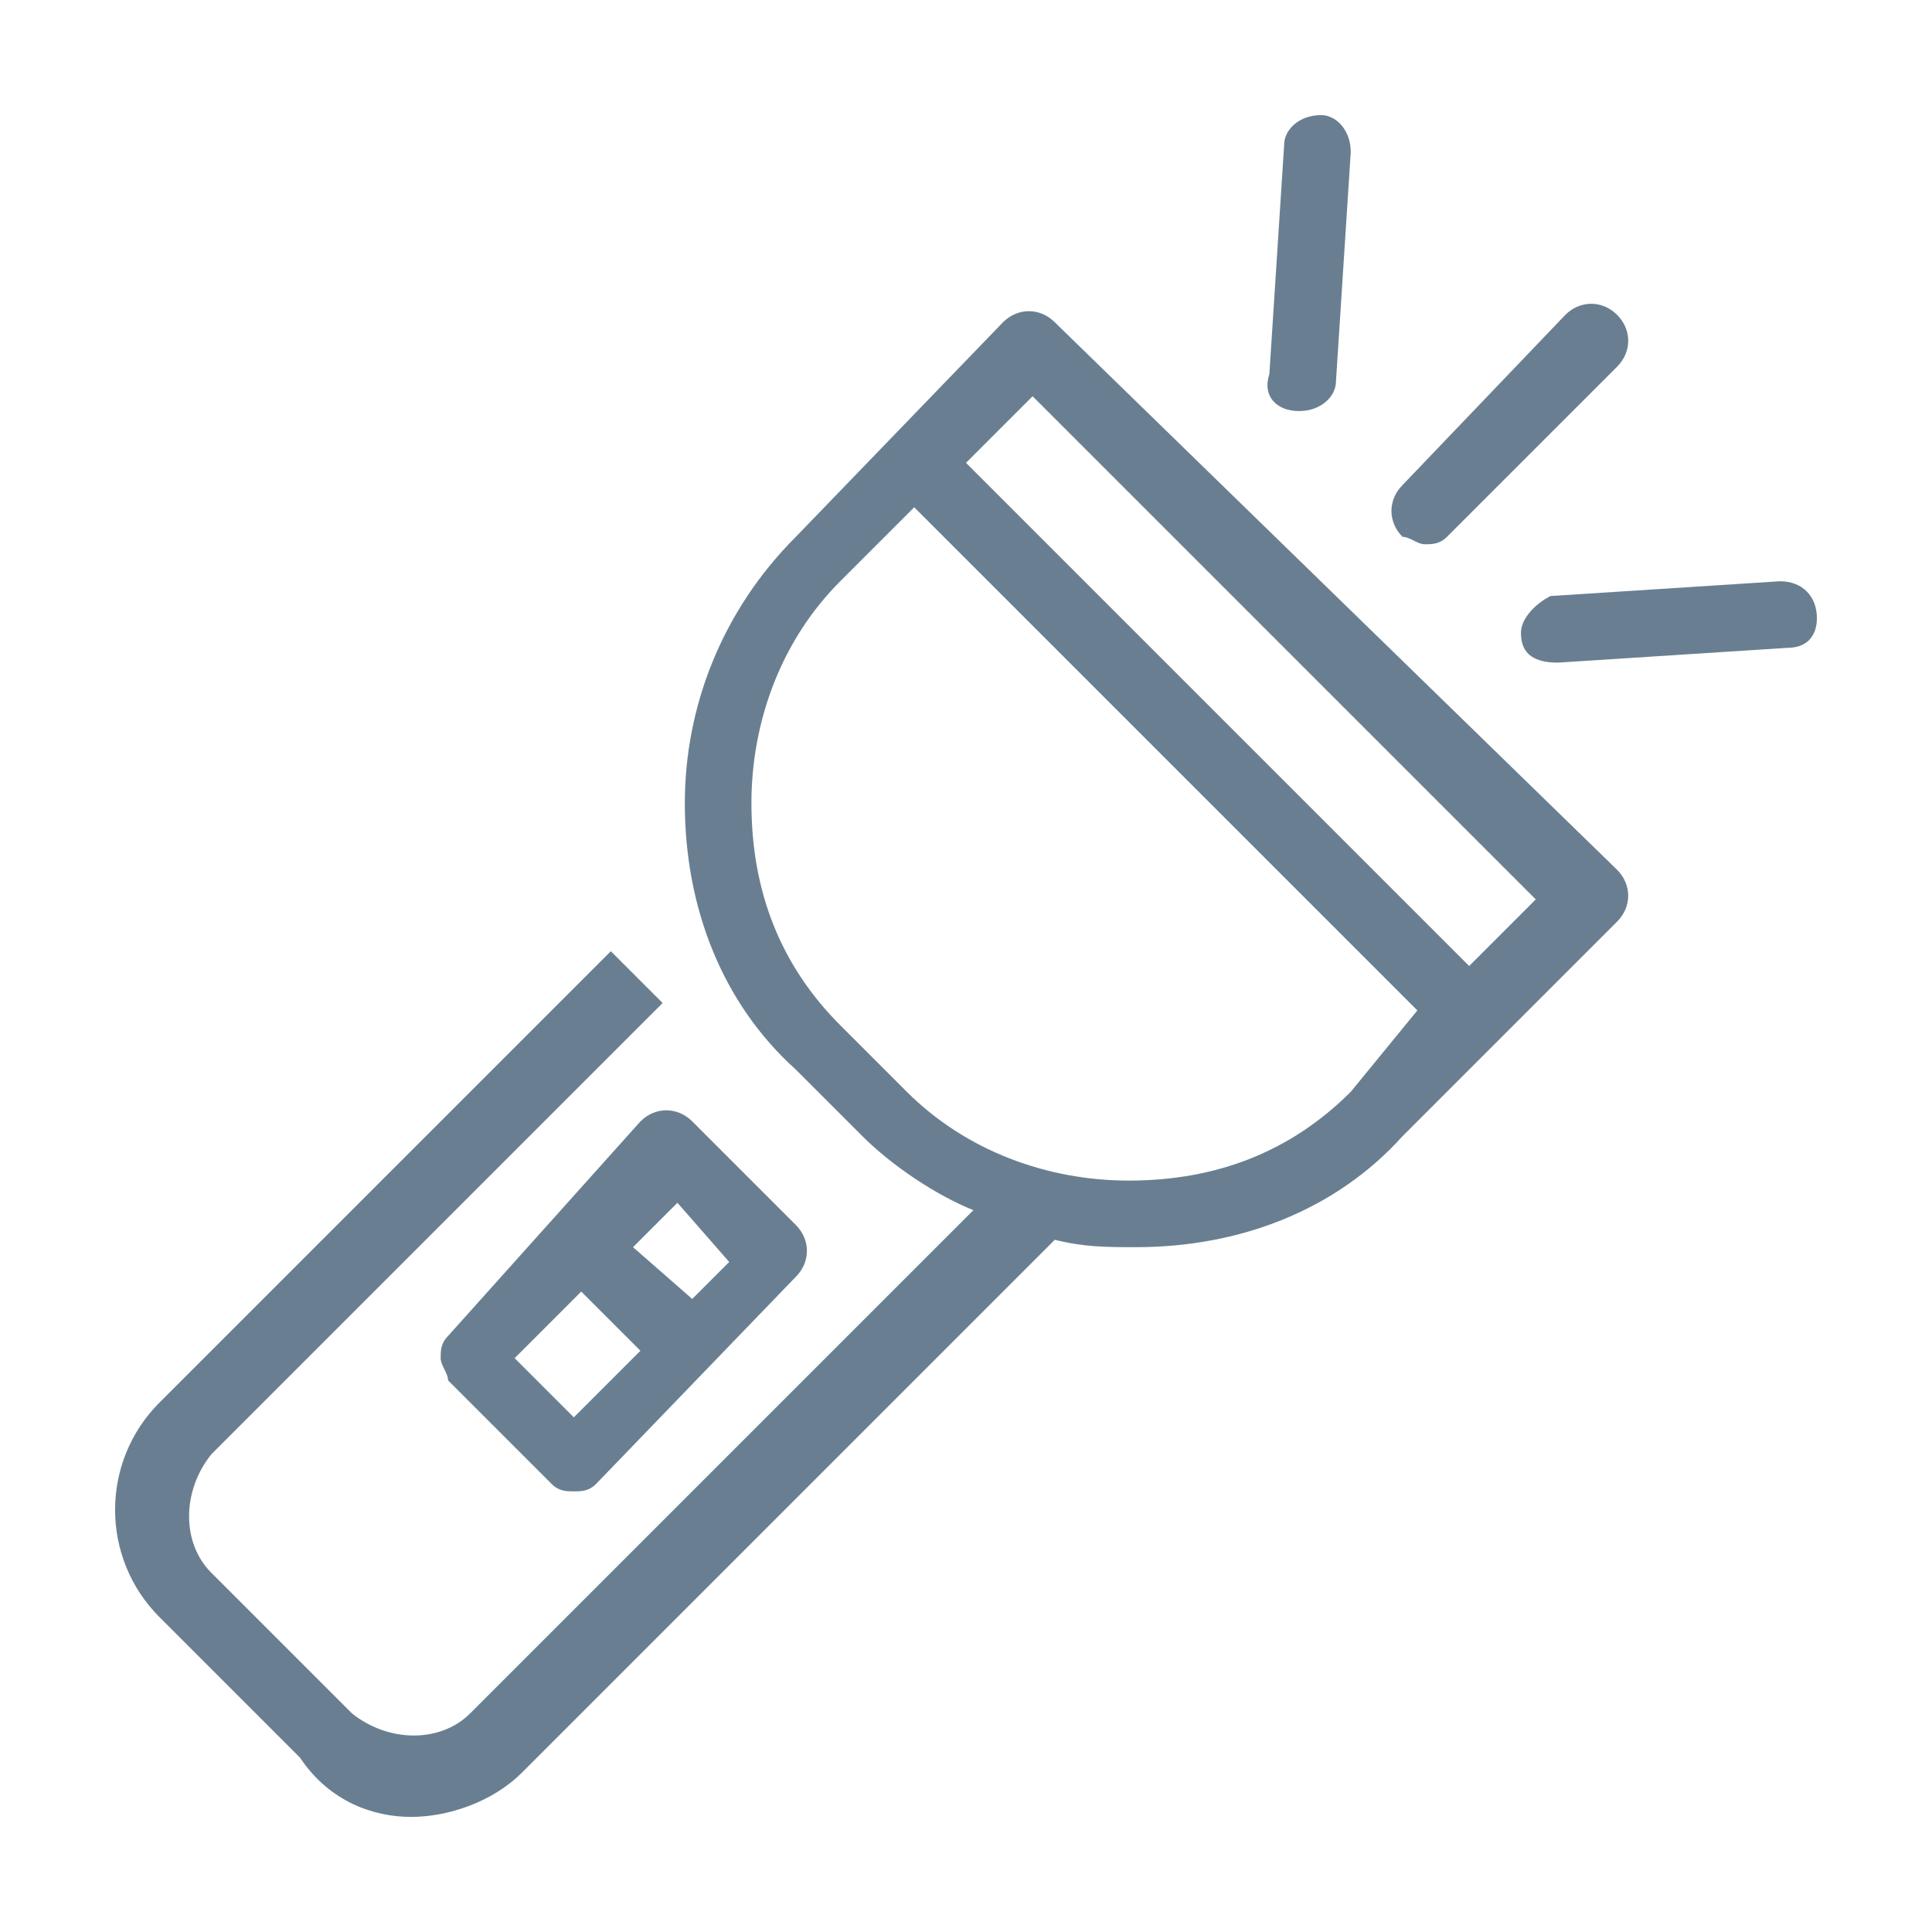 <?xml version="1.0" encoding="UTF-8"?><svg id="a" xmlns="http://www.w3.org/2000/svg" viewBox="0 0 128 128"><defs><style>.b{fill:#697f91;}</style></defs><path class="b" d="M94.393,36.058c.49,0,.98,0,1.471-.49l11.275-11.275c.98-.98.98-2.451,0-3.432s-2.451-.98-3.432,0l-10.785,11.275c-.98.98-.98,2.451,0,3.432.49,0,.98.49,1.471.49Z"/><path class="b" d="M117.924,38.509l-15.197.98c-.98.49-1.961,1.471-1.961,2.451,0,1.471.98,1.961,2.451,1.961h0l15.197-.98c1.471,0,1.961-.98,1.961-1.961,0-1.471-.98-2.451-2.451-2.451Z"/><path class="b" d="M86.06,27.234h0c1.471,0,2.451-.98,2.451-1.961l.98-15.197c0-1.471-.98-2.451-1.961-2.451-1.471,0-2.451.98-2.451,1.961l-.98,15.197c-.49,1.471.49,2.451,1.961,2.451Z"/><path class="b" d="M29.685,88.511c-.49.49-.49.98-.49,1.471,0,.49.49.98.49,1.471l6.863,6.863c.49.49.98.49,1.471.49s.98,0,1.471-.49l13.236-13.726c.98-.98.98-2.451,0-3.432l-6.863-6.863c-.98-.98-2.451-.98-3.432,0l-12.746,14.216ZM38.019,93.903l-3.922-3.922,4.412-4.412,3.922,3.922-4.412,4.412h0ZM48.313,83.609l-2.451,2.451-3.922-3.432,2.941-2.941,3.432,3.922Z"/><path class="b" d="M69.883,21.351c-.98-.98-2.451-.98-3.432,0l-13.726,14.216c-4.902,4.902-7.353,11.275-7.353,17.648,0,6.863,2.451,13.236,7.353,17.648l4.412,4.412c1.961,1.961,4.902,3.922,7.353,4.902l-33.335,33.335c-1.961,1.961-5.392,1.961-7.843,0l-9.314-9.314c-1.961-1.961-1.961-5.392,0-7.843l29.903-29.903-3.432-3.432-29.903,29.903c-3.922,3.922-3.922,10.295,0,14.216l9.314,9.314c1.961,2.941,4.902,3.922,7.353,3.922s5.392-.98,7.353-2.941l35.296-35.296c1.961.49,3.432.49,5.392.49,6.863,0,13.236-2.451,17.648-7.353l14.216-14.216c.98-.98.98-2.451,0-3.432l-37.256-36.276h0ZM89.491,72.334c-3.922,3.922-8.824,5.883-14.706,5.883-5.392,0-10.785-1.961-14.706-5.883l-4.412-4.412c-3.922-3.922-5.883-8.824-5.883-14.706,0-5.392,1.961-10.785,5.883-14.706l4.902-4.902,33.335,33.335-4.412,5.392h0ZM97.335,64L64,30.665l4.412-4.412,33.335,33.335-4.412,4.412h0Z"/></svg>